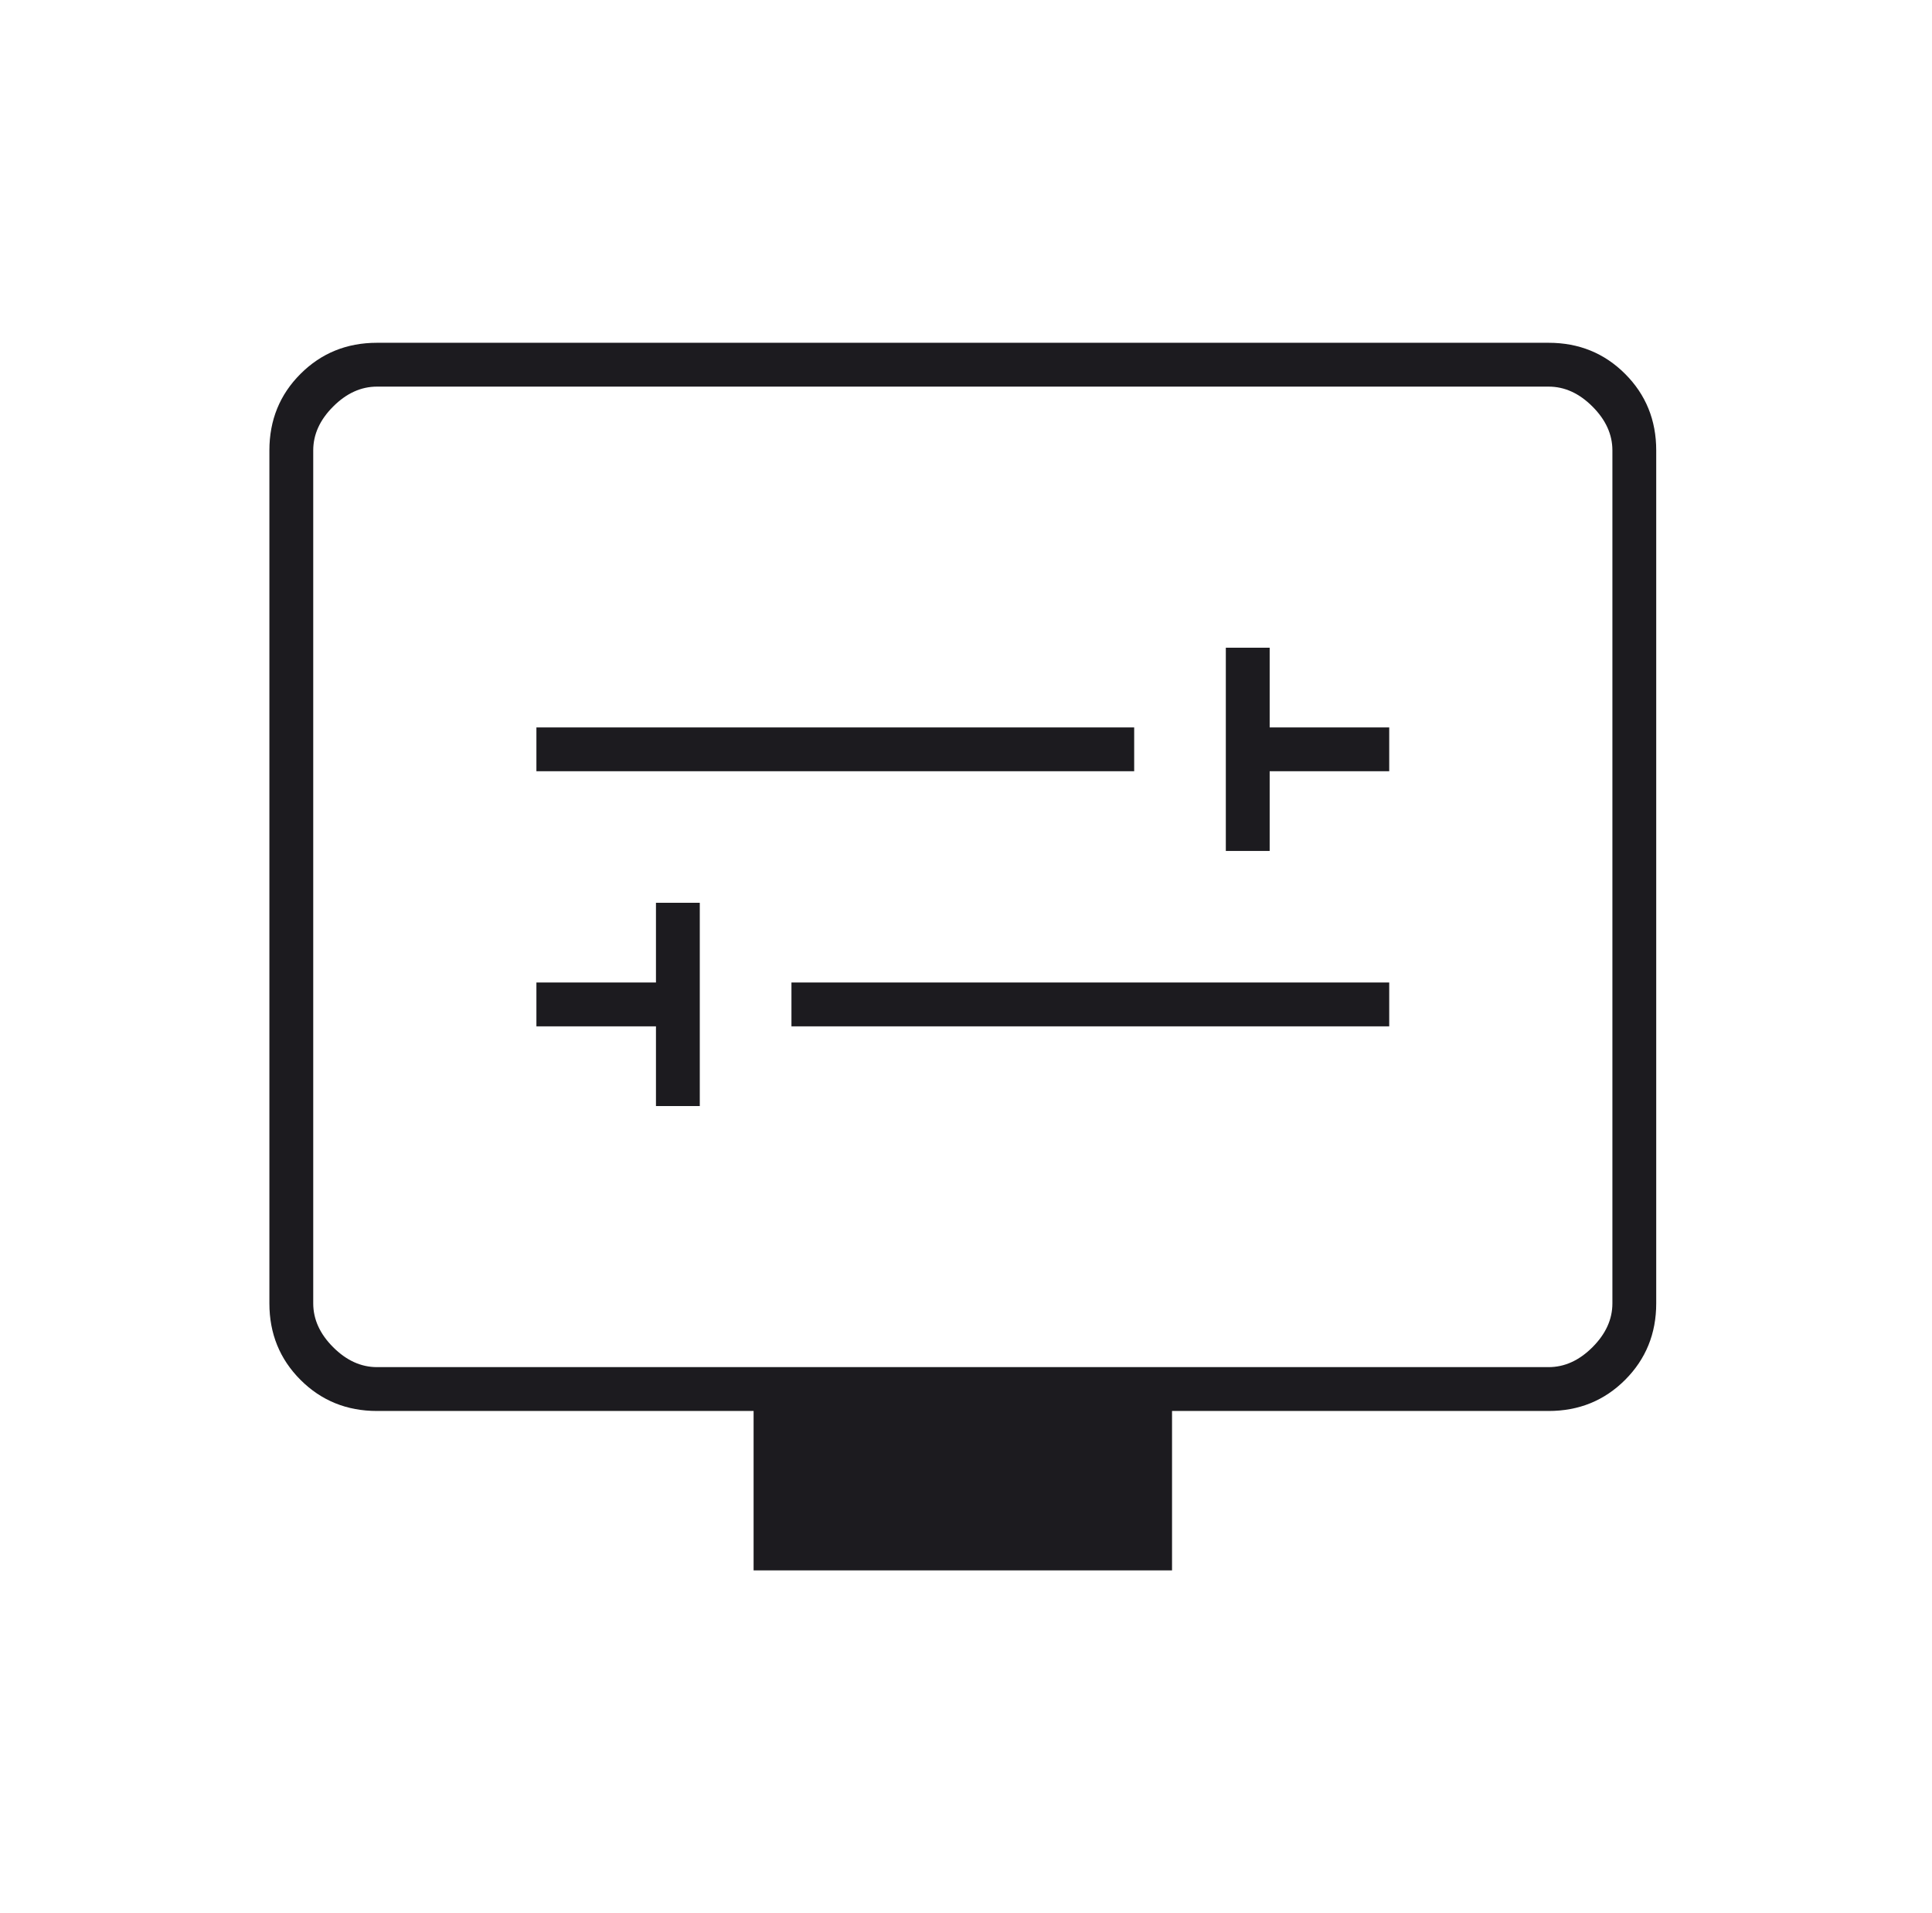 <svg width="101" height="100" viewBox="0 0 101 100" fill="none" xmlns="http://www.w3.org/2000/svg">
<mask id="mask0_132_1070" style="mask-type:alpha" maskUnits="userSpaceOnUse" x="0" y="0" width="101" height="100">
<rect x="0.333" width="100" height="100" fill="#D9D9D9"/>
</mask>
<g mask="url(#mask0_132_1070)">
<path d="M34.292 57.812H36.583V47.188H34.292V51.354H28.042V53.646H34.292V57.812ZM41.375 53.646H72.625V51.354H41.375V53.646ZM64.083 44.479H66.375V40.312H72.625V38.021H66.375V33.854H64.083V44.479ZM28.042 40.312H59.292V38.021H28.042V40.312ZM39.396 82.083V73.75H19.708C18.127 73.75 16.794 73.208 15.709 72.124C14.625 71.039 14.083 69.706 14.083 68.125V23.542C14.083 21.96 14.625 20.627 15.709 19.543C16.794 18.459 18.127 17.917 19.708 17.917H80.958C82.54 17.917 83.873 18.459 84.957 19.543C86.041 20.627 86.583 21.96 86.583 23.542V68.125C86.583 69.706 86.041 71.039 84.957 72.124C83.873 73.208 82.54 73.75 80.958 73.75H61.271V82.083H39.396ZM19.708 71.458H80.958C81.792 71.458 82.556 71.111 83.25 70.417C83.945 69.722 84.292 68.958 84.292 68.125V23.542C84.292 22.708 83.945 21.944 83.25 21.25C82.556 20.555 81.792 20.208 80.958 20.208H19.708C18.875 20.208 18.111 20.555 17.417 21.25C16.722 21.944 16.375 22.708 16.375 23.542V68.125C16.375 68.958 16.722 69.722 17.417 70.417C18.111 71.111 18.875 71.458 19.708 71.458Z" fill="#1C1B1F"/>
</g>
</svg>
